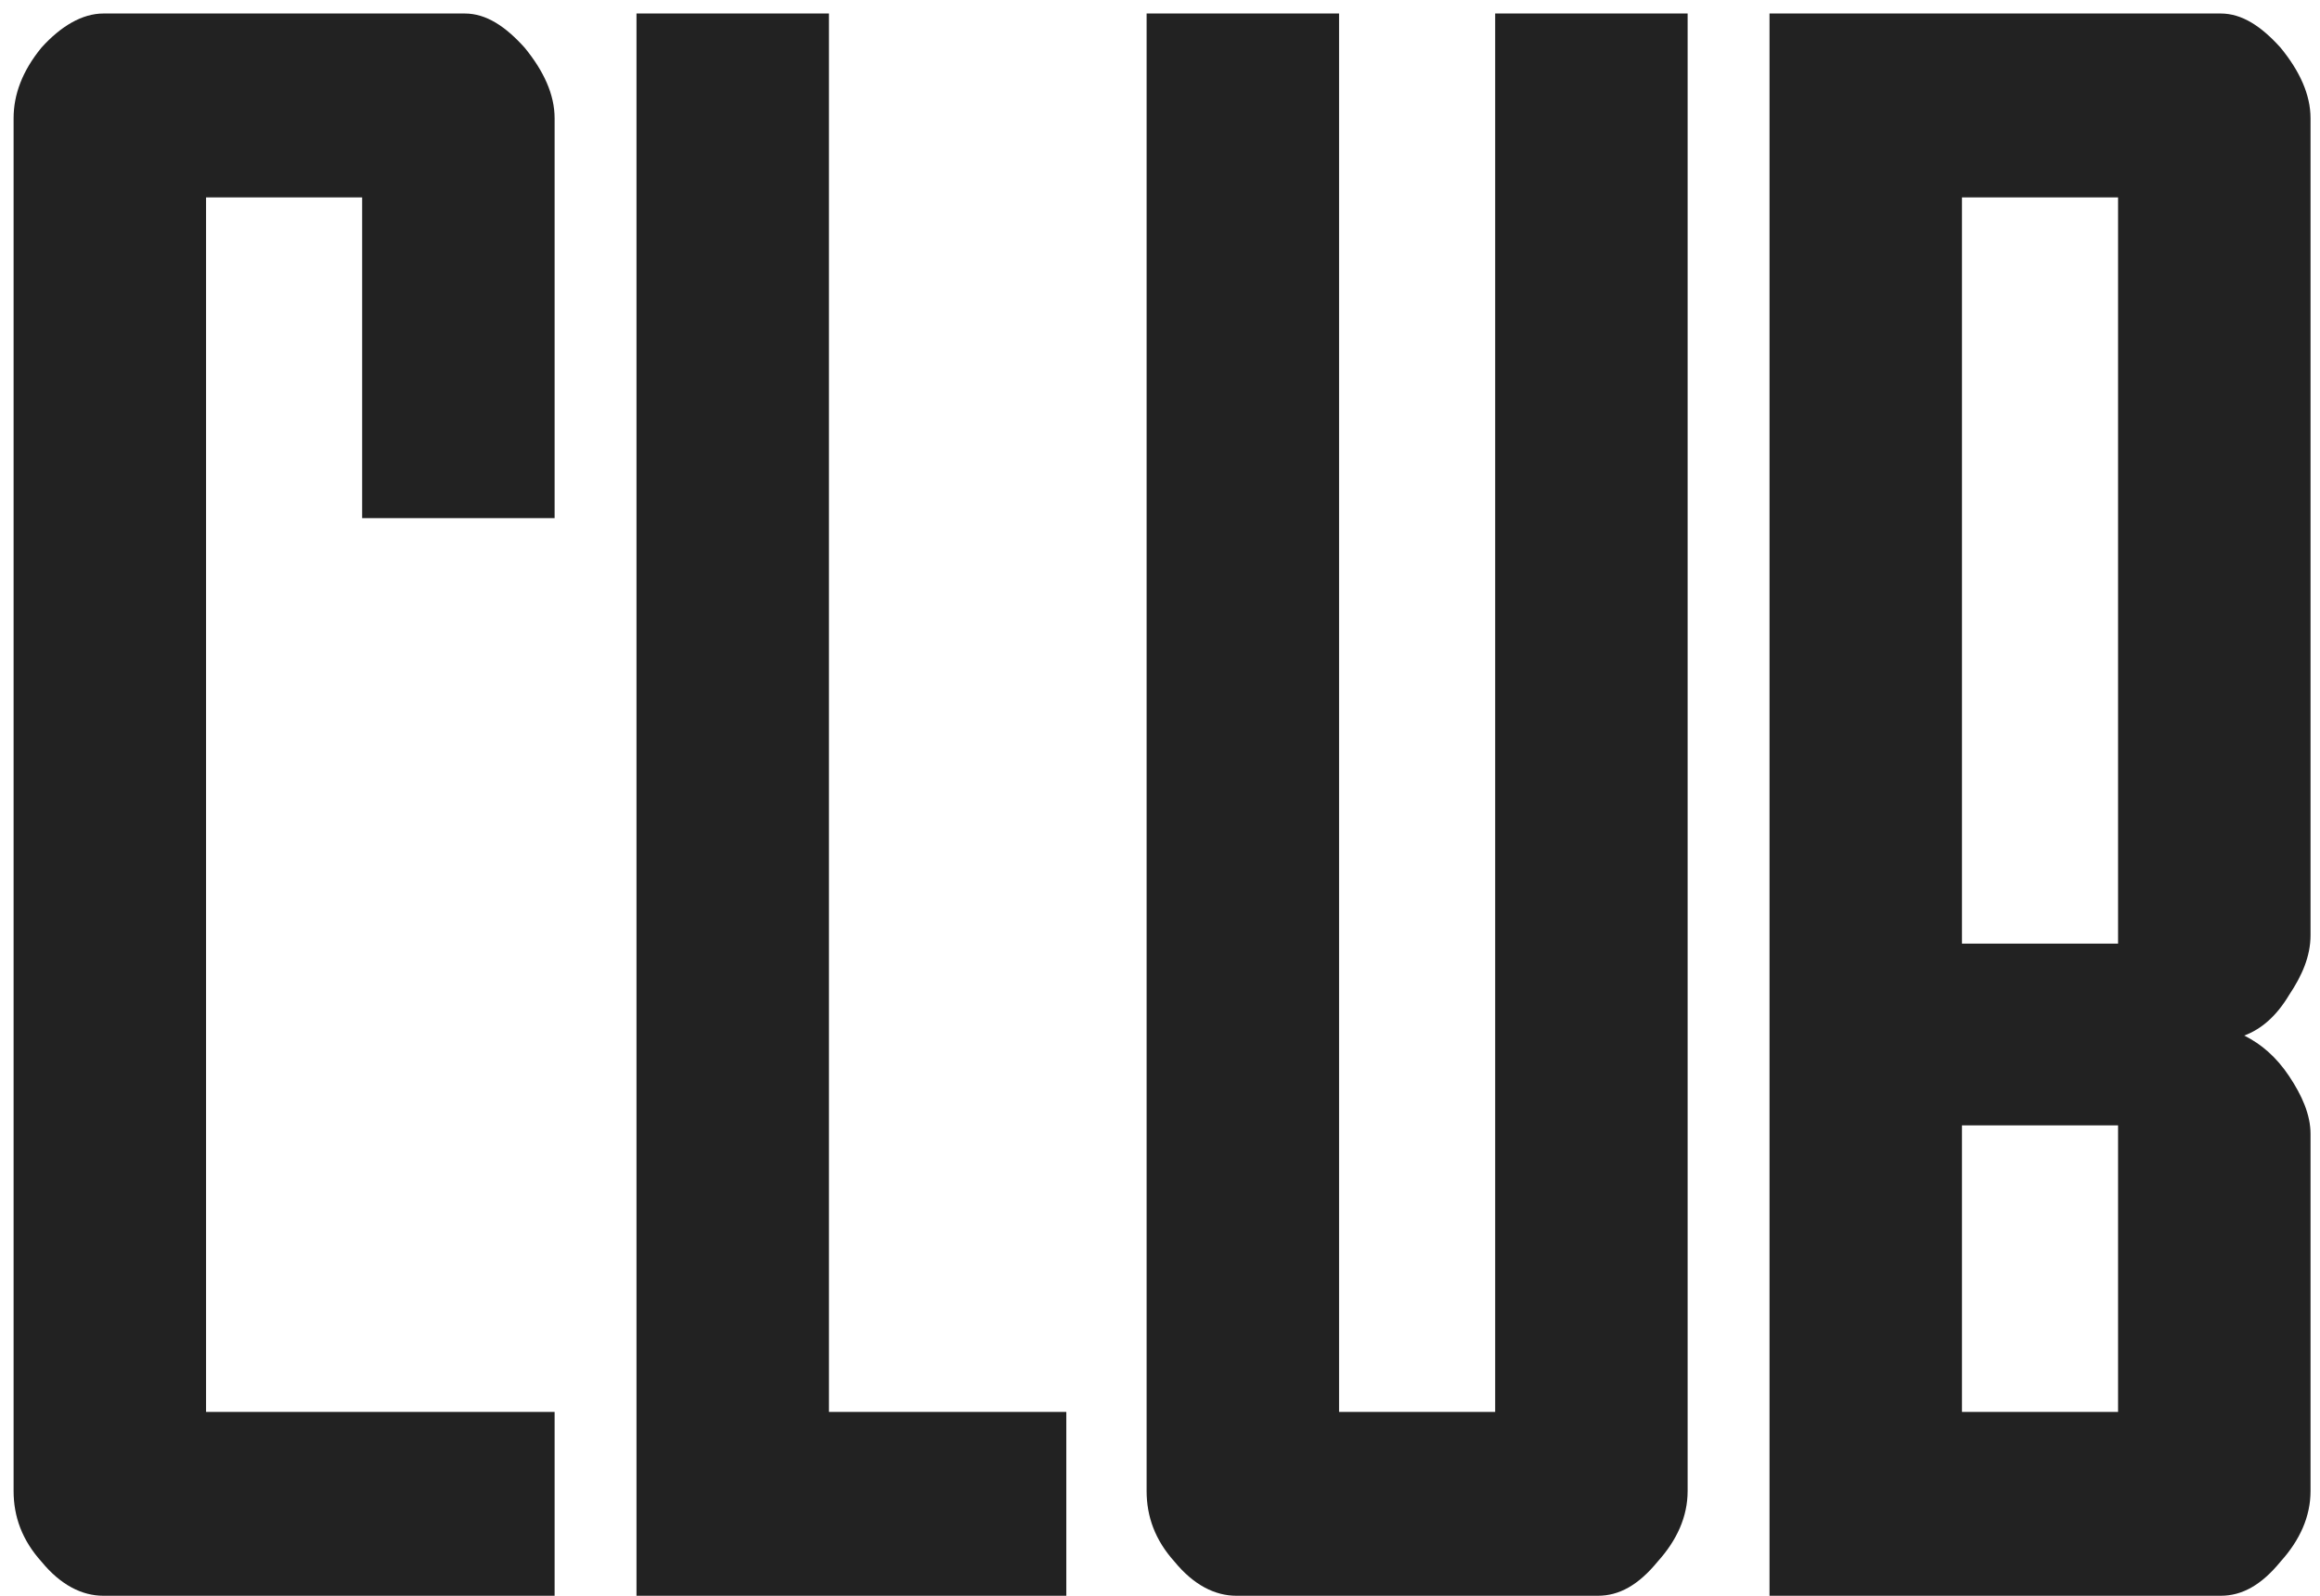 <?xml version="1.0" encoding="UTF-8"?> <svg xmlns="http://www.w3.org/2000/svg" width="157" height="108" viewBox="0 0 157 108" fill="none"> <path d="M13.944 13.359V95.555H37.532V108H6.998C5.551 108 4.104 107.276 2.801 105.685C1.499 104.238 0.92 102.646 0.92 100.909V8.005C0.92 6.413 1.499 4.821 2.801 3.229C4.104 1.782 5.551 0.914 6.998 0.914H31.454C32.901 0.914 34.204 1.782 35.506 3.229C36.809 4.821 37.532 6.413 37.532 8.005V35.066H24.508V13.359H13.944ZM43.073 0.914V108H72.16V95.555H56.097V0.914H43.073ZM90.618 95.555H101.182V0.914H114.206V100.909C114.206 102.646 113.483 104.238 112.18 105.685C110.878 107.276 109.576 108 108.129 108H83.672C82.225 108 80.778 107.276 79.476 105.685C78.173 104.238 77.594 102.646 77.594 100.909V0.914H90.618V95.555ZM119.747 108V0.914H150.281C151.728 0.914 153.031 1.782 154.333 3.229C155.636 4.821 156.359 6.413 156.359 8.005V63.284C156.359 64.731 155.78 66.034 154.912 67.336C154.044 68.783 153.031 69.651 151.873 70.086C153.031 70.665 154.044 71.533 154.912 72.835C155.78 74.138 156.359 75.44 156.359 76.742V100.909C156.359 102.646 155.636 104.238 154.333 105.685C153.031 107.276 151.728 108 150.281 108H119.747ZM143.335 63.863V13.359H132.771V63.863H143.335ZM132.771 76.163V95.555H143.335V76.163H132.771Z" fill="#222222"></path> </svg> 
